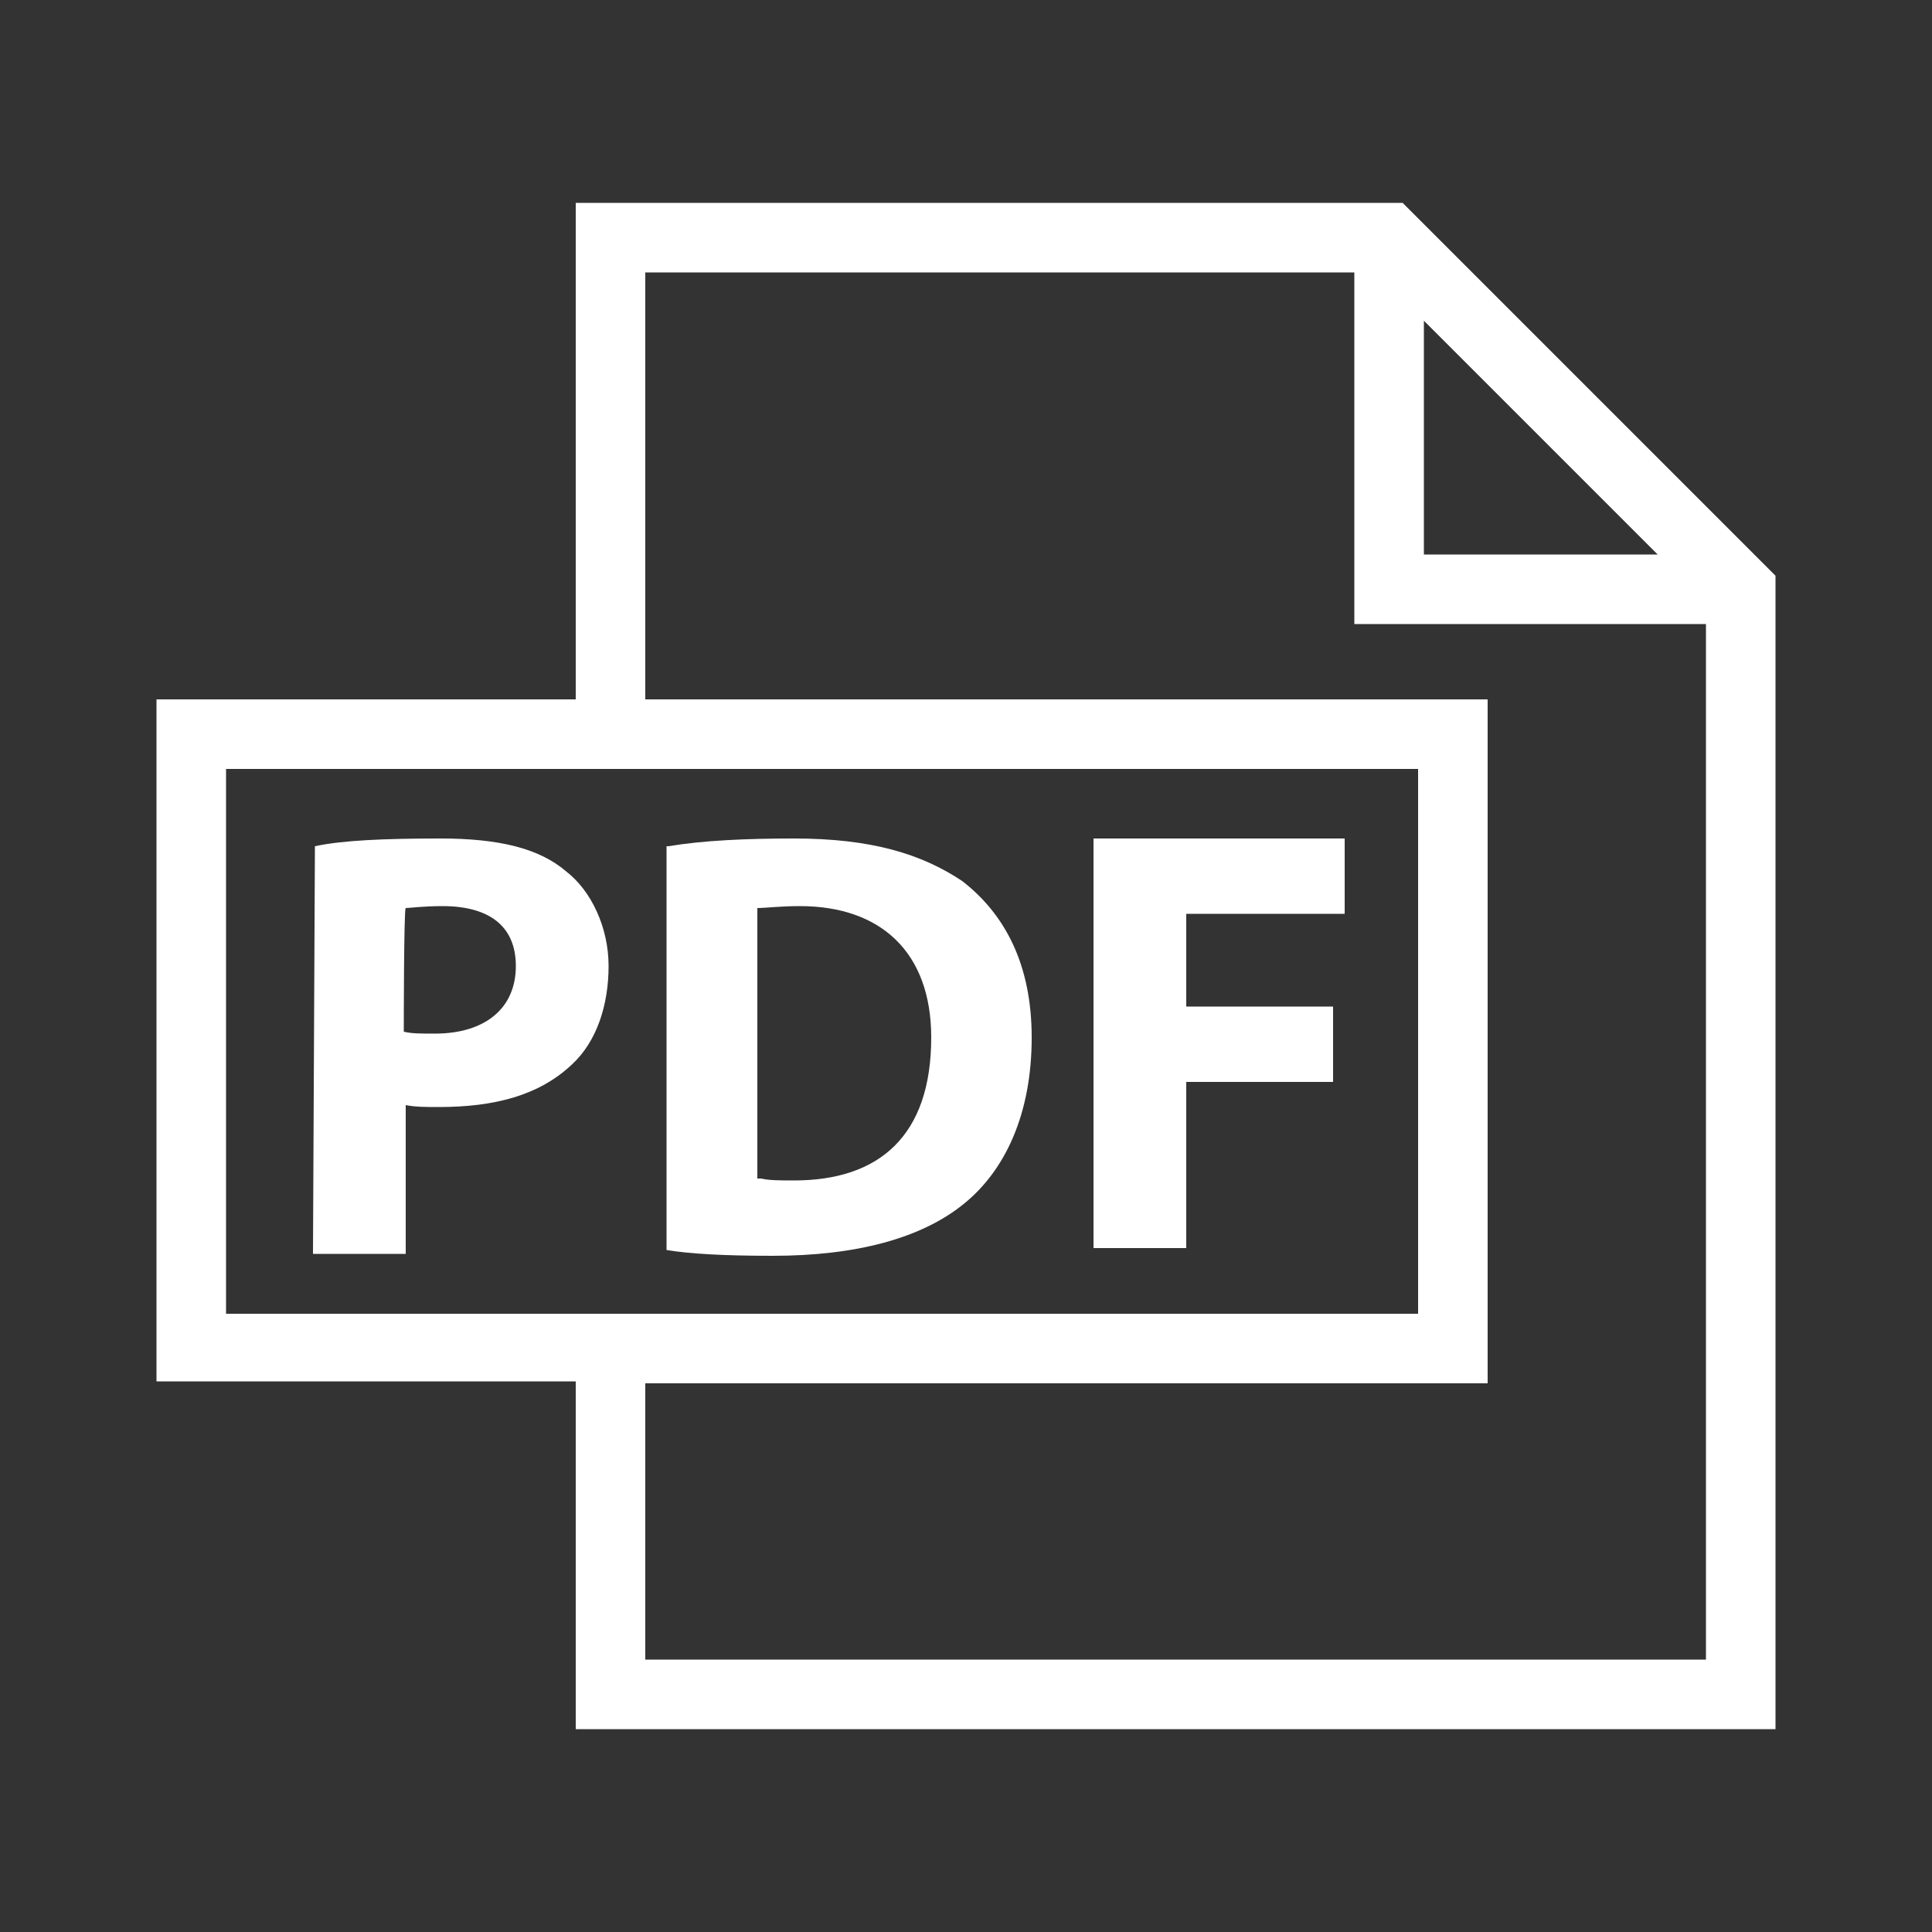 <?xml version="1.0" encoding="utf-8"?>
<!-- Generator: Adobe Illustrator 21.1.0, SVG Export Plug-In . SVG Version: 6.00 Build 0)  -->
<svg version="1.1" xmlns="http://www.w3.org/2000/svg" xmlns:xlink="http://www.w3.org/1999/xlink" x="0px" y="0px"
	 viewBox="0 0 100 100" style="enable-background:new 0 0 100 100;" xml:space="preserve">
<rect x="0" y="0" width="100" height="100" fill="#333333" stroke="none"/>
<style type="text/css">
	.st0{display:none;}
	.st1{display:inline;}
	.st2{fill:#0066CC;}
	.st3{fill:none;stroke:#FFFFFF;stroke-width:2;stroke-linecap:round;stroke-miterlimit:10;}
	.st4{fill:#FFFFFF;}
</style>
<g id="Layer_3" class="st0">
	<rect x="-78.7" y="-21" class="st1" width="237.3" height="169"/>
</g>
<g id="Layer_1" class="st0">
	<g id="Layer_1_1_">
		<g class="st1">
			<path class="st2" d="M82.8,34.2L47,13.7c-1.4-0.8-3.2-0.3-4,1.1l-26.9,47c-0.8,1.4-0.3,3.2,1.1,4L53,86.3c1.4,0.8,3.2,0.3,4-1.1
				l26.9-47C84.7,36.8,84.2,35,82.8,34.2z M55.2,84.2c-0.3,0.4-0.8,0.6-1.2,0.3L18.2,64.1c-0.4-0.3-0.6-0.8-0.3-1.2l26.9-47
				c0.3-0.4,0.8-0.6,1.2-0.3l35.7,20.5c0.4,0.3,0.6,0.8,0.3,1.2L55.2,84.2z"/>
			<path class="st2" d="M21.5,62.5L31,68l5.5-9.5L27,53L21.5,62.5z M27.7,55.7l6.1,3.5l-3.5,6.1l-6.1-3.5L27.7,55.7z"/>
			<path class="st2" d="M32.8,69l9.5,5.5l5.5-9.5l-9.5-5.5L32.8,69z M39,62.1l6.1,3.5l-3.5,6.1l-6.1-3.5L39,62.1z"/>
			<path class="st2" d="M44.1,75.4l9.5,5.5l11.9-20.8L56,54.6L44.1,75.4z M56.8,57.3l6.1,3.5L53,78.2l-6.1-3.5L56.8,57.3z"/>
			<path class="st2" d="M28,51.2l9.5,5.5l5.5-9.5l-9.5-5.5L28,51.2z M34.2,44.4l6.1,3.5L36.8,54l-6.1-3.5L34.2,44.4z"/>
			<path class="st2" d="M39.3,57.7l9.5,5.5l5.5-9.5l-9.5-5.5L39.3,57.7z M45.5,50.9l6.1,3.5l-3.5,6.1L42,56.9L45.5,50.9z"/>
			<path class="st2" d="M34.4,39.9l9.5,5.5l5.5-9.5l-9.5-5.5L34.4,39.9z M40.7,33.1l6.1,3.5l-3.5,6.1l-6.1-3.5L40.7,33.1z"/>
			<path class="st2" d="M45.7,46.4l9.5,5.5l5.5-9.5l-9.5-5.5L45.7,46.4z M51.9,39.6l6.1,3.5l-3.5,6.1l-6.1-3.5L51.9,39.6z"/>
			<path class="st2" d="M57,52.9l9.5,5.5l5.5-9.5l-9.5-5.5L57,52.9z M63.2,46l6.1,3.5l-3.5,6.1l-6.1-3.5L63.2,46z"/>
			<path class="st2" d="M41.4,27.8l32.1,18.4l5-8.7L46.4,19.1L41.4,27.8z M47.1,21.8l28.6,16.4l-3,5.2L44.1,27L47.1,21.8z"/>
		</g>
	</g>
	<g id="Layer_2">
		<g class="st1">
			<path class="st2" d="M52.5,27l-5-7H26v4h-3v4h-3v52h2h56h2V37v-2v-2v-2v-4H52.5z M22,78V30h1h17.5l5,7l0,0l4.7,6.6
				c0.2,0.3,0.5,0.4,0.8,0.4l0,0h27v34H22z M78,42H51.5L48,37h30V42z M78,35H46.5l-4.7-6.6l0,0L41.5,28H25v-2h1h17.5l5,7H78V35z
				 M49.5,31l-5-7H28v-2h18.5l5,7H78v2H49.5z"/>
			<path class="st2" d="M47,75h28V55H47V75z M49,57h24v16H49V57z"/>
			<rect x="53" y="60" class="st2" width="10" height="2"/>
			<rect x="53" y="64" class="st2" width="16" height="2"/>
			<rect x="53" y="68" class="st2" width="16" height="2"/>
		</g>
	</g>
	<g class="st1">
		<g>
			<rect x="18.6" y="40.8" class="st3" width="50.2" height="24.4"/>
			<g>
				<path class="st4" d="M23.5,45.2c1.1-0.2,2.7-0.3,5-0.3s3.9,0.4,5,1.3c1,0.8,1.7,2.2,1.7,3.8s-0.5,3-1.5,3.9
					c-1.3,1.2-3.1,1.7-5.3,1.7c-0.5,0-0.9,0-1.3-0.1v5.9h-3.7L23.5,45.2L23.5,45.2z M27.1,52.6c0.3,0.1,0.7,0.1,1.2,0.1
					c2,0,3.2-1,3.2-2.7c0-1.5-1-2.4-2.9-2.4c-0.8,0-1.3,0.1-1.5,0.1C27.1,47.7,27.1,52.6,27.1,52.6z"/>
				<path class="st4" d="M37.6,45.2c1.4-0.2,3.1-0.3,5-0.3c3.1,0,5.1,0.6,6.7,1.7c1.7,1.3,2.8,3.3,2.8,6.2c0,3.1-1.1,5.3-2.7,6.6
					c-1.7,1.4-4.3,2.1-7.6,2.1c-1.9,0-3.3-0.1-4.2-0.2V45.2z M41.3,58.5c0.3,0.1,0.8,0.1,1.3,0.1c3.4,0,5.5-1.8,5.5-5.7
					c0-3.4-2-5.2-5.2-5.2c-0.8,0-1.4,0.1-1.7,0.1v10.7C41.2,58.5,41.3,58.5,41.3,58.5z"/>
				<path class="st4" d="M54.5,44.9h10v3h-6.3v3.7h5.9v3h-5.9v6.6h-3.7C54.5,61.2,54.5,44.9,54.5,44.9z"/>
			</g>
		</g>
		<path class="st4" d="M66.8,20H34.3v21.8h2V22h29v14h14v42h-43V64.2h-2V80h47V34.6L66.8,20z M67.3,34V23.4L77.9,34H67.3z"/>
	</g>
</g>
<g id="Layer_2_1_">
</g>
<g id="Layer_4">
	<g>
		<g>
			<g>
				<g>
					<g>
						<path class="st4" d="M16.3,43.8c1.4-0.3,3.5-0.4,6.5-0.4s5.1,0.5,6.5,1.7c1.3,1,2.2,2.9,2.2,4.9s-0.6,3.9-1.9,5.1
							c-1.7,1.6-4,2.2-6.9,2.2c-0.6,0-1.2,0-1.7-0.1v7.7h-4.8L16.3,43.8L16.3,43.8z M20.9,53.4c0.4,0.1,0.9,0.1,1.6,0.1
							c2.6,0,4.2-1.3,4.2-3.5c0-2-1.3-3.1-3.8-3.1c-1,0-1.7,0.1-1.9,0.1C20.9,47,20.9,53.4,20.9,53.4z"/>
					</g>
					<g>
						<path class="st4" d="M34.6,43.8c1.8-0.3,4-0.4,6.5-0.4c4,0,6.6,0.8,8.7,2.2c2.2,1.7,3.6,4.3,3.6,8.1c0,4-1.4,6.9-3.5,8.6
							c-2.2,1.8-5.6,2.7-9.9,2.7c-2.5,0-4.3-0.1-5.5-0.3V43.8z M39.4,61c0.4,0.1,1,0.1,1.7,0.1c4.4,0,7.1-2.3,7.1-7.4
							c0-4.4-2.6-6.8-6.8-6.8c-1,0-1.8,0.1-2.2,0.1V61C39.3,61,39.4,61,39.4,61z"/>
					</g>
					<g>
						<polygon class="st4" points="56.6,43.4 69.6,43.4 69.6,47.3 61.4,47.3 61.4,52.1 69,52.1 69,56 61.4,56 61.4,64.6 56.6,64.6 
													"/>
					</g>
				</g>
			</g>
		</g>
		<g>
			<path class="st4" d="M30.1,89.3V71.3H8.3V36.5h21.7V10.8h42.5l19.1,19.1v59.4H30.1z M88.6,86.2V32H70.4V13.9H33.2v22.6h43.6v34.8
				H33.2v14.8H88.6z M73.6,68.2V39.6H11.4v28.6H73.6z M86.4,29L73.5,16V29H86.4z"/>
			<path class="st4" d="M72.4,11l19,19v59H30.3V71.1H8.6V36.7h21.7V11H72.4 M32.9,36.7h43.6v34.3H32.9v15.3h55.9V31.8H70.6V13.6
				H32.9V36.7 M73.2,29.2H87L73.2,15.4V29.2 M11.2,68.5h19.1h2.6h41V39.3h-41h-2.6H11.2V68.5 M72.6,10.5h-0.2H30.3h-0.5V11v25.2H8.6
				H8.1v0.5v34.3v0.5h0.5h21.2V89v0.5h0.5h61.1h0.5V89V30v-0.2l-0.1-0.1l-19-19L72.6,10.5L72.6,10.5z M33.4,14.1h36.7v17.7v0.5h0.5
				h17.7v53.6H33.4V71.6h43.1H77v-0.5V36.7v-0.5h-0.5H33.4V14.1L33.4,14.1z M73.7,28.7V16.6l12.1,12.1H73.7L73.7,28.7z M11.7,39.8
				h18.6h2.6h40.5V68H32.9h-2.6H11.7V39.8L11.7,39.8z"/>
		</g>
	</g>
</g>
</svg>
